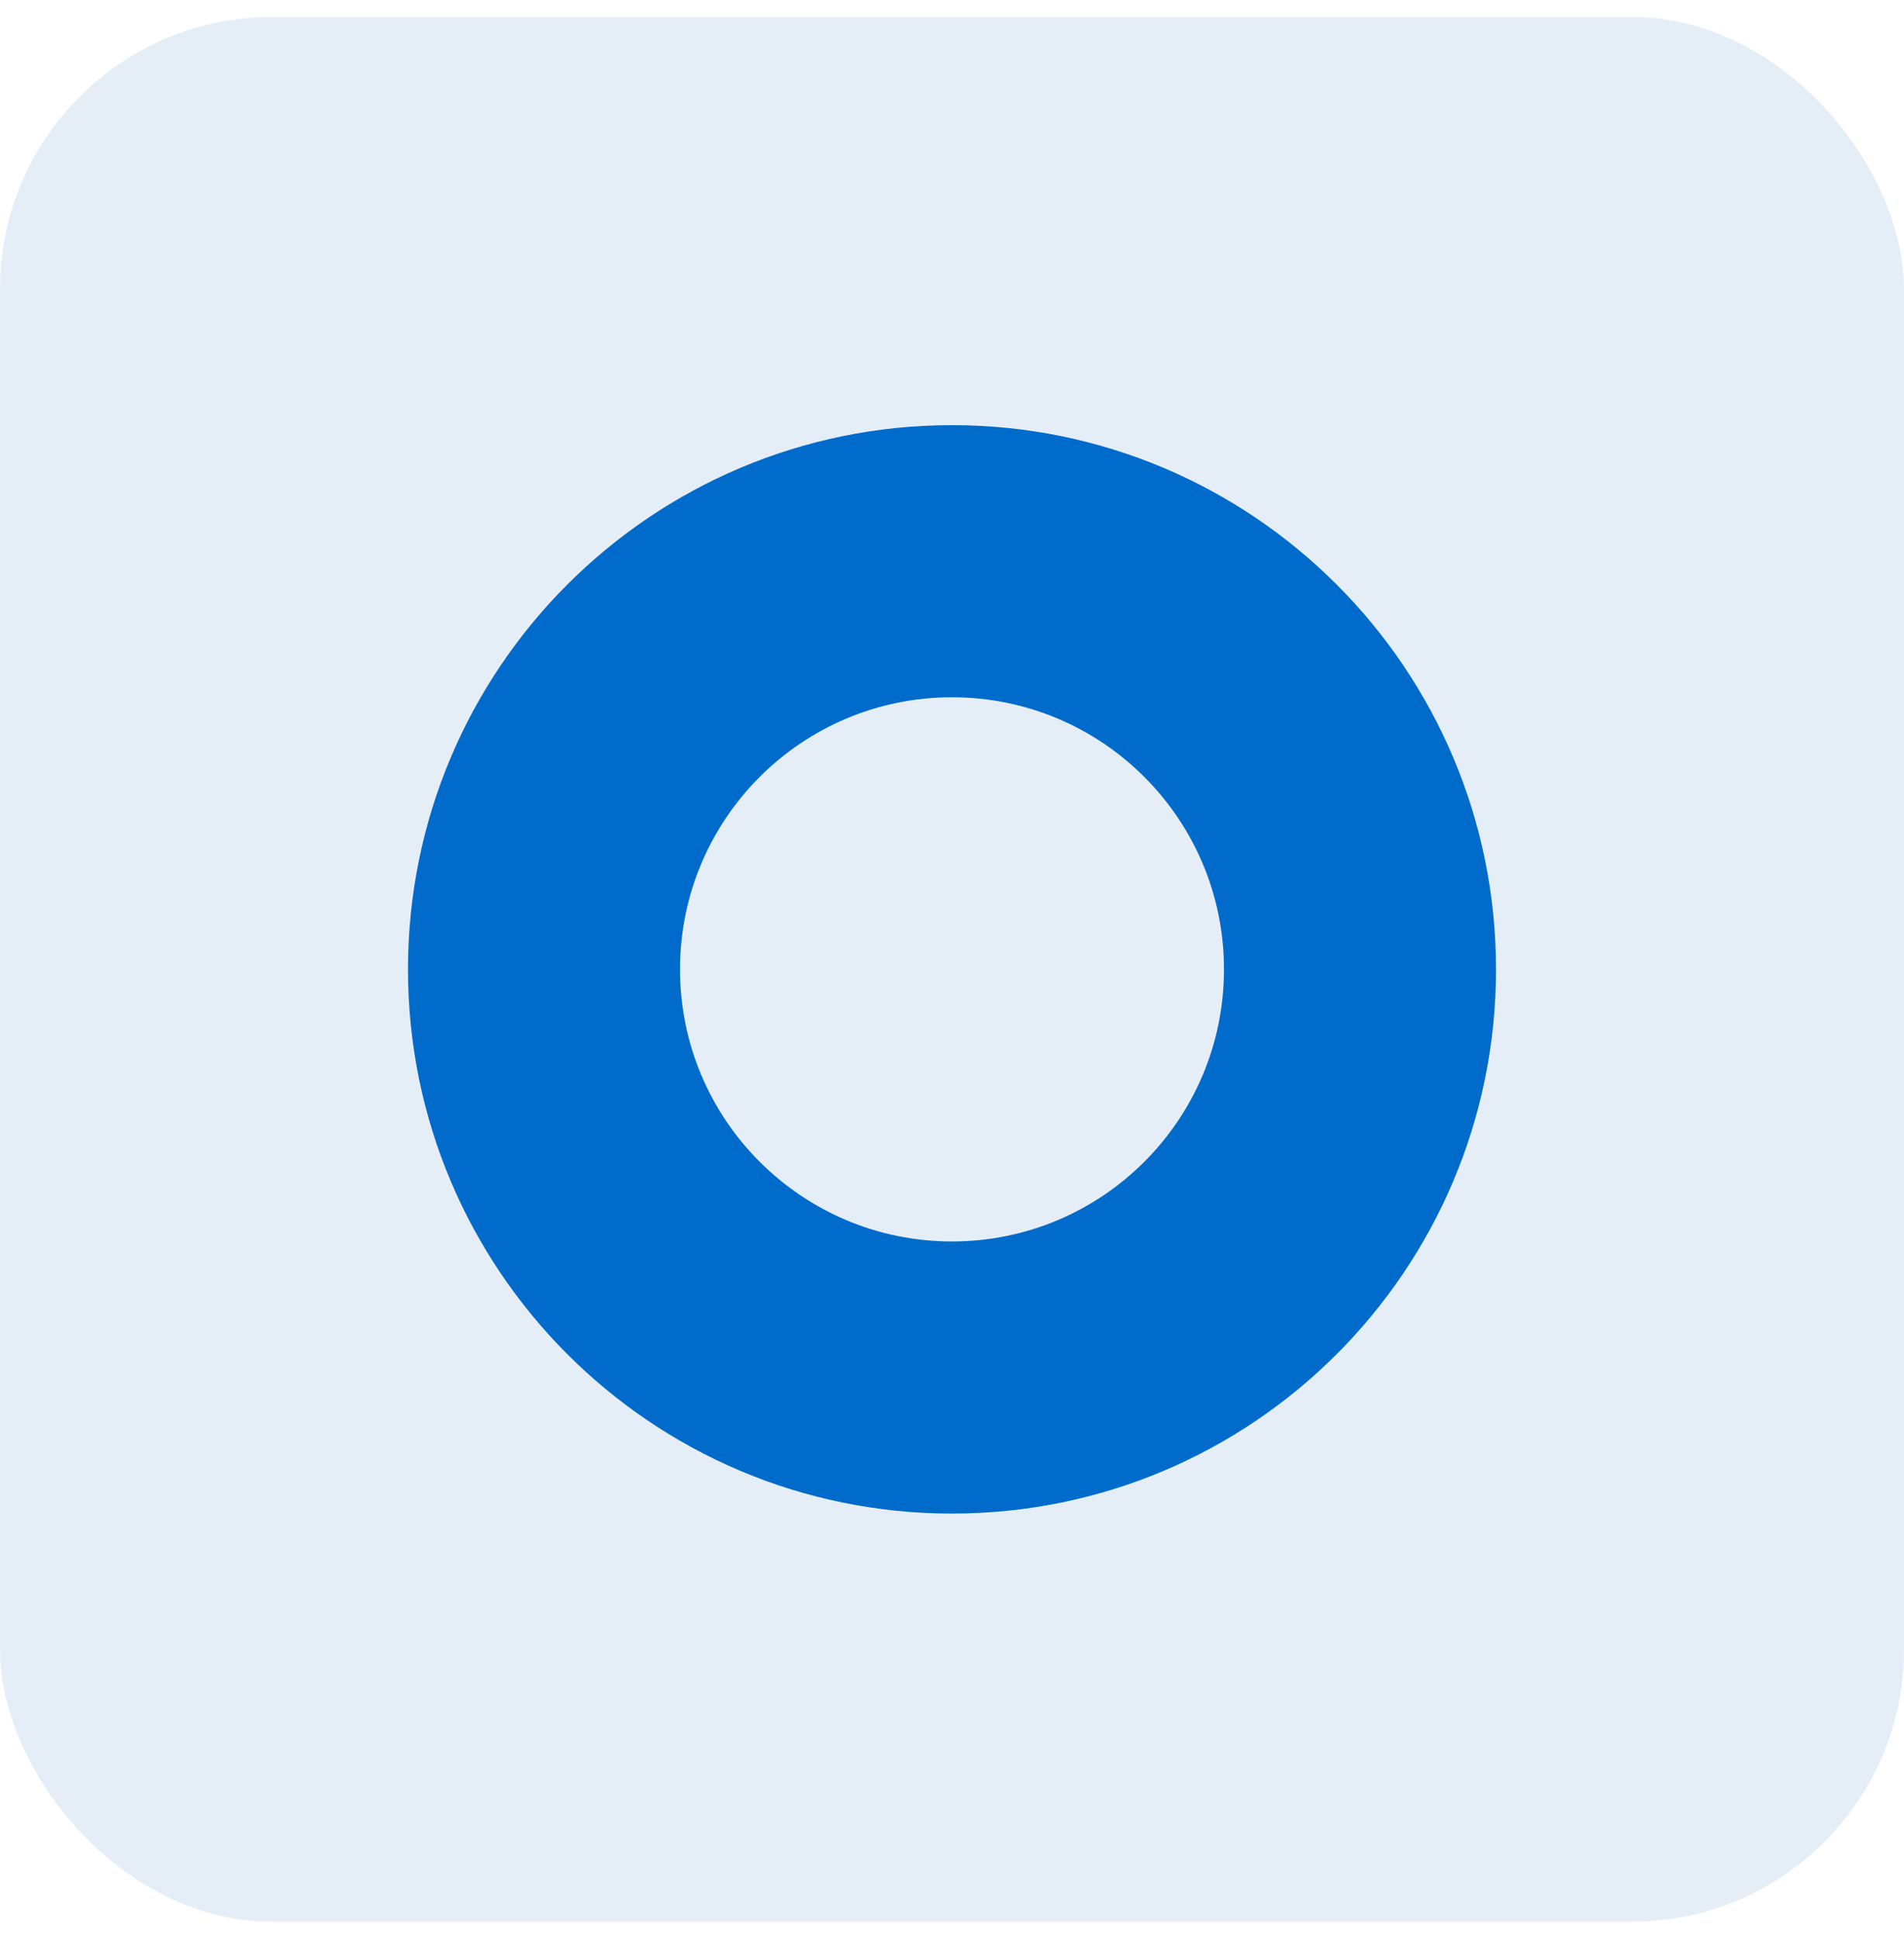 <svg width="56" height="57" viewBox="0 0 56 57" fill="none" xmlns="http://www.w3.org/2000/svg">
<rect y="0.5" width="56" height="56" rx="8" fill="#81ABD4" fill-opacity="0.2"/>
<path fill-rule="evenodd" clip-rule="evenodd" d="M28 36.5C32.418 36.5 36 32.918 36 28.5C36 24.082 32.418 20.5 28 20.5C23.582 20.5 20 24.082 20 28.5C20 32.918 23.582 36.5 28 36.5ZM28 44.5C36.837 44.5 44 37.337 44 28.5C44 19.663 36.837 12.5 28 12.5C19.163 12.5 12 19.663 12 28.5C12 37.337 19.163 44.5 28 44.5Z" fill="#006BCB"/>
</svg>
